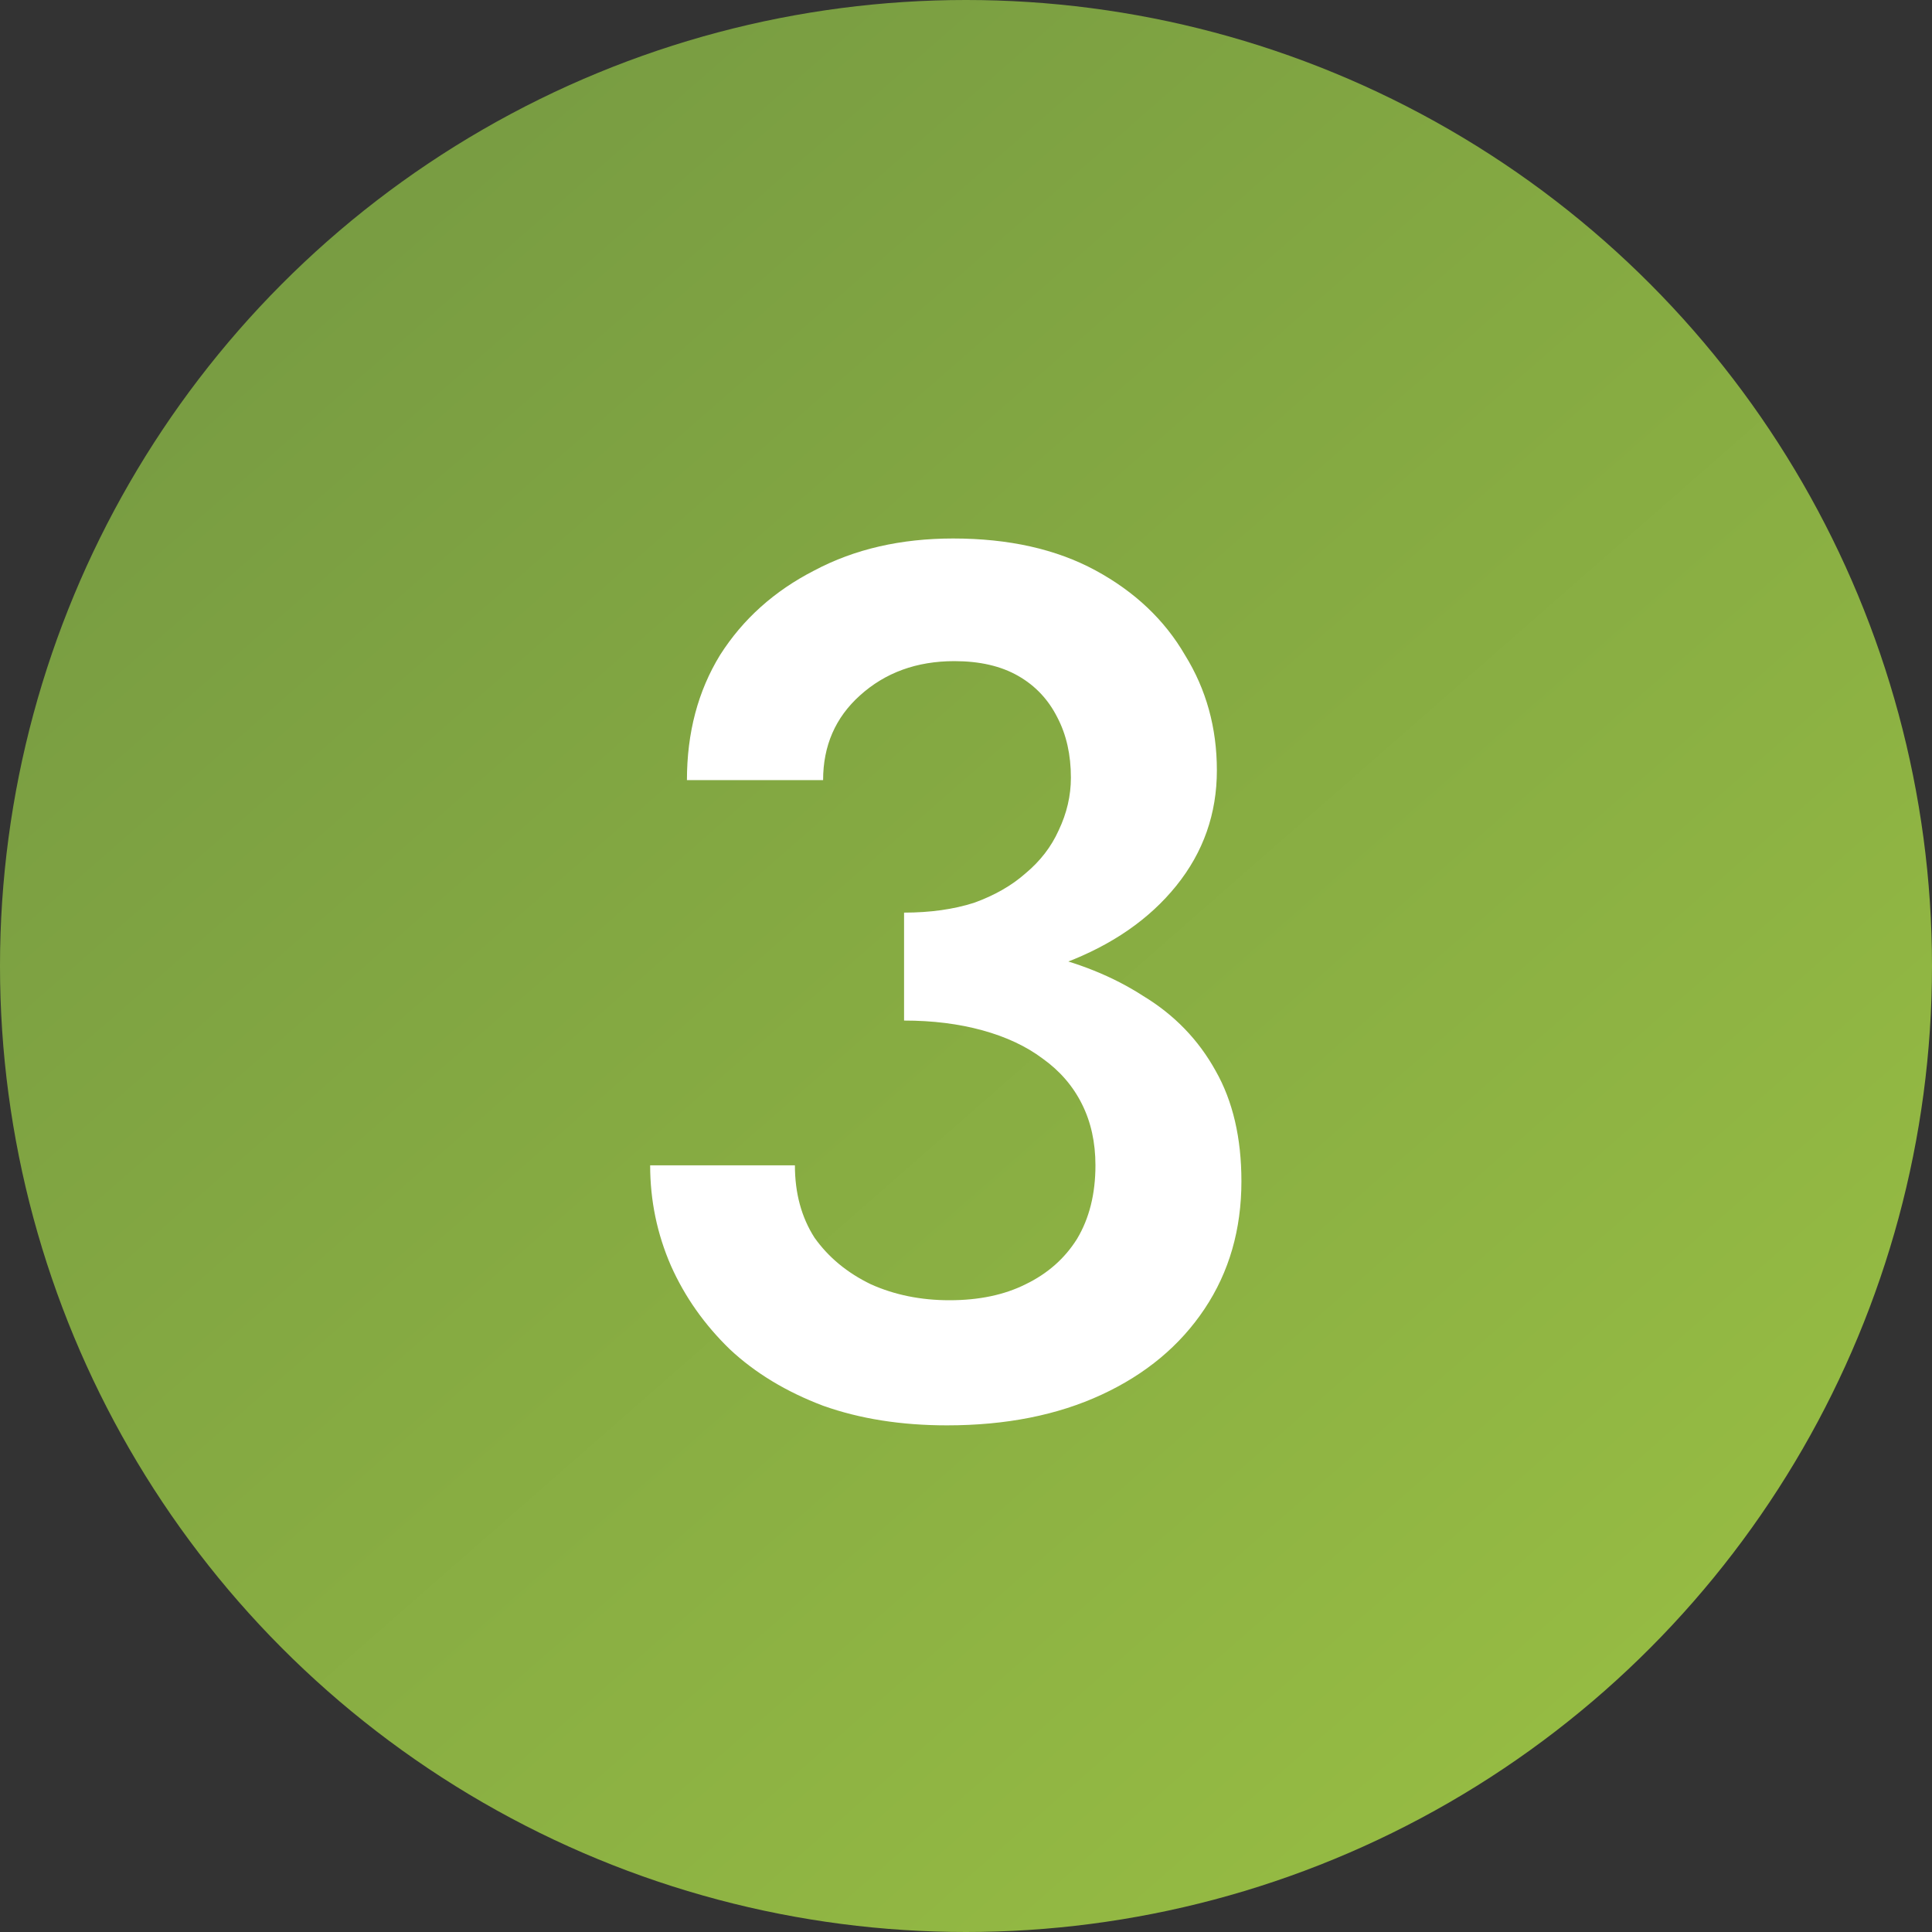 <?xml version="1.0" encoding="UTF-8"?> <svg xmlns="http://www.w3.org/2000/svg" width="54" height="54" viewBox="0 0 54 54" fill="none"><rect x="0" y="0" width="54" height="54" fill="#333333" stroke="none"/><circle cx="27" cy="27" r="27" fill="url(#paint0_linear_311_316)"></circle><path d="M25.269 27.668V25.508C26 25.508 26.652 25.416 27.223 25.234C27.795 25.028 28.275 24.754 28.663 24.411C29.075 24.068 29.383 23.668 29.589 23.211C29.818 22.731 29.932 22.239 29.932 21.736C29.932 21.096 29.806 20.537 29.555 20.056C29.303 19.554 28.938 19.165 28.458 18.891C27.978 18.616 27.383 18.479 26.675 18.479C25.623 18.479 24.743 18.799 24.035 19.439C23.349 20.056 23.006 20.845 23.006 21.805H19.2C19.2 20.479 19.509 19.314 20.126 18.308C20.766 17.302 21.646 16.514 22.766 15.942C23.886 15.348 25.178 15.051 26.64 15.051C28.195 15.051 29.52 15.348 30.618 15.942C31.715 16.537 32.549 17.325 33.12 18.308C33.715 19.268 34.012 20.342 34.012 21.531C34.012 22.742 33.635 23.817 32.88 24.754C32.126 25.691 31.086 26.411 29.76 26.914C28.458 27.416 26.96 27.668 25.269 27.668ZM26.469 39.839C25.189 39.839 24.035 39.657 23.006 39.291C21.978 38.902 21.109 38.377 20.4 37.714C19.692 37.028 19.143 36.251 18.755 35.382C18.366 34.491 18.172 33.554 18.172 32.571H22.218C22.218 33.348 22.4 34.022 22.766 34.594C23.155 35.142 23.68 35.577 24.343 35.897C25.006 36.194 25.738 36.342 26.538 36.342C27.36 36.342 28.069 36.194 28.663 35.897C29.28 35.599 29.76 35.176 30.103 34.628C30.446 34.056 30.618 33.371 30.618 32.571C30.618 31.931 30.492 31.359 30.24 30.857C29.989 30.354 29.623 29.931 29.143 29.588C28.686 29.245 28.126 28.982 27.463 28.799C26.8 28.616 26.069 28.525 25.269 28.525V26.228C26.595 26.228 27.829 26.365 28.972 26.639C30.115 26.891 31.109 27.291 31.955 27.839C32.823 28.365 33.498 29.062 33.978 29.931C34.458 30.776 34.698 31.805 34.698 33.017C34.698 34.365 34.355 35.554 33.669 36.582C32.983 37.611 32.023 38.411 30.789 38.982C29.555 39.554 28.115 39.839 26.469 39.839Z" fill="white"></path><defs><linearGradient id="paint0_linear_311_316" x1="9.909" y1="0.022" x2="55.68" y2="52.261" gradientUnits="userSpaceOnUse"><stop stop-color="#769A42"></stop><stop offset="1" stop-color="#9BC143"></stop></linearGradient></defs></svg> 